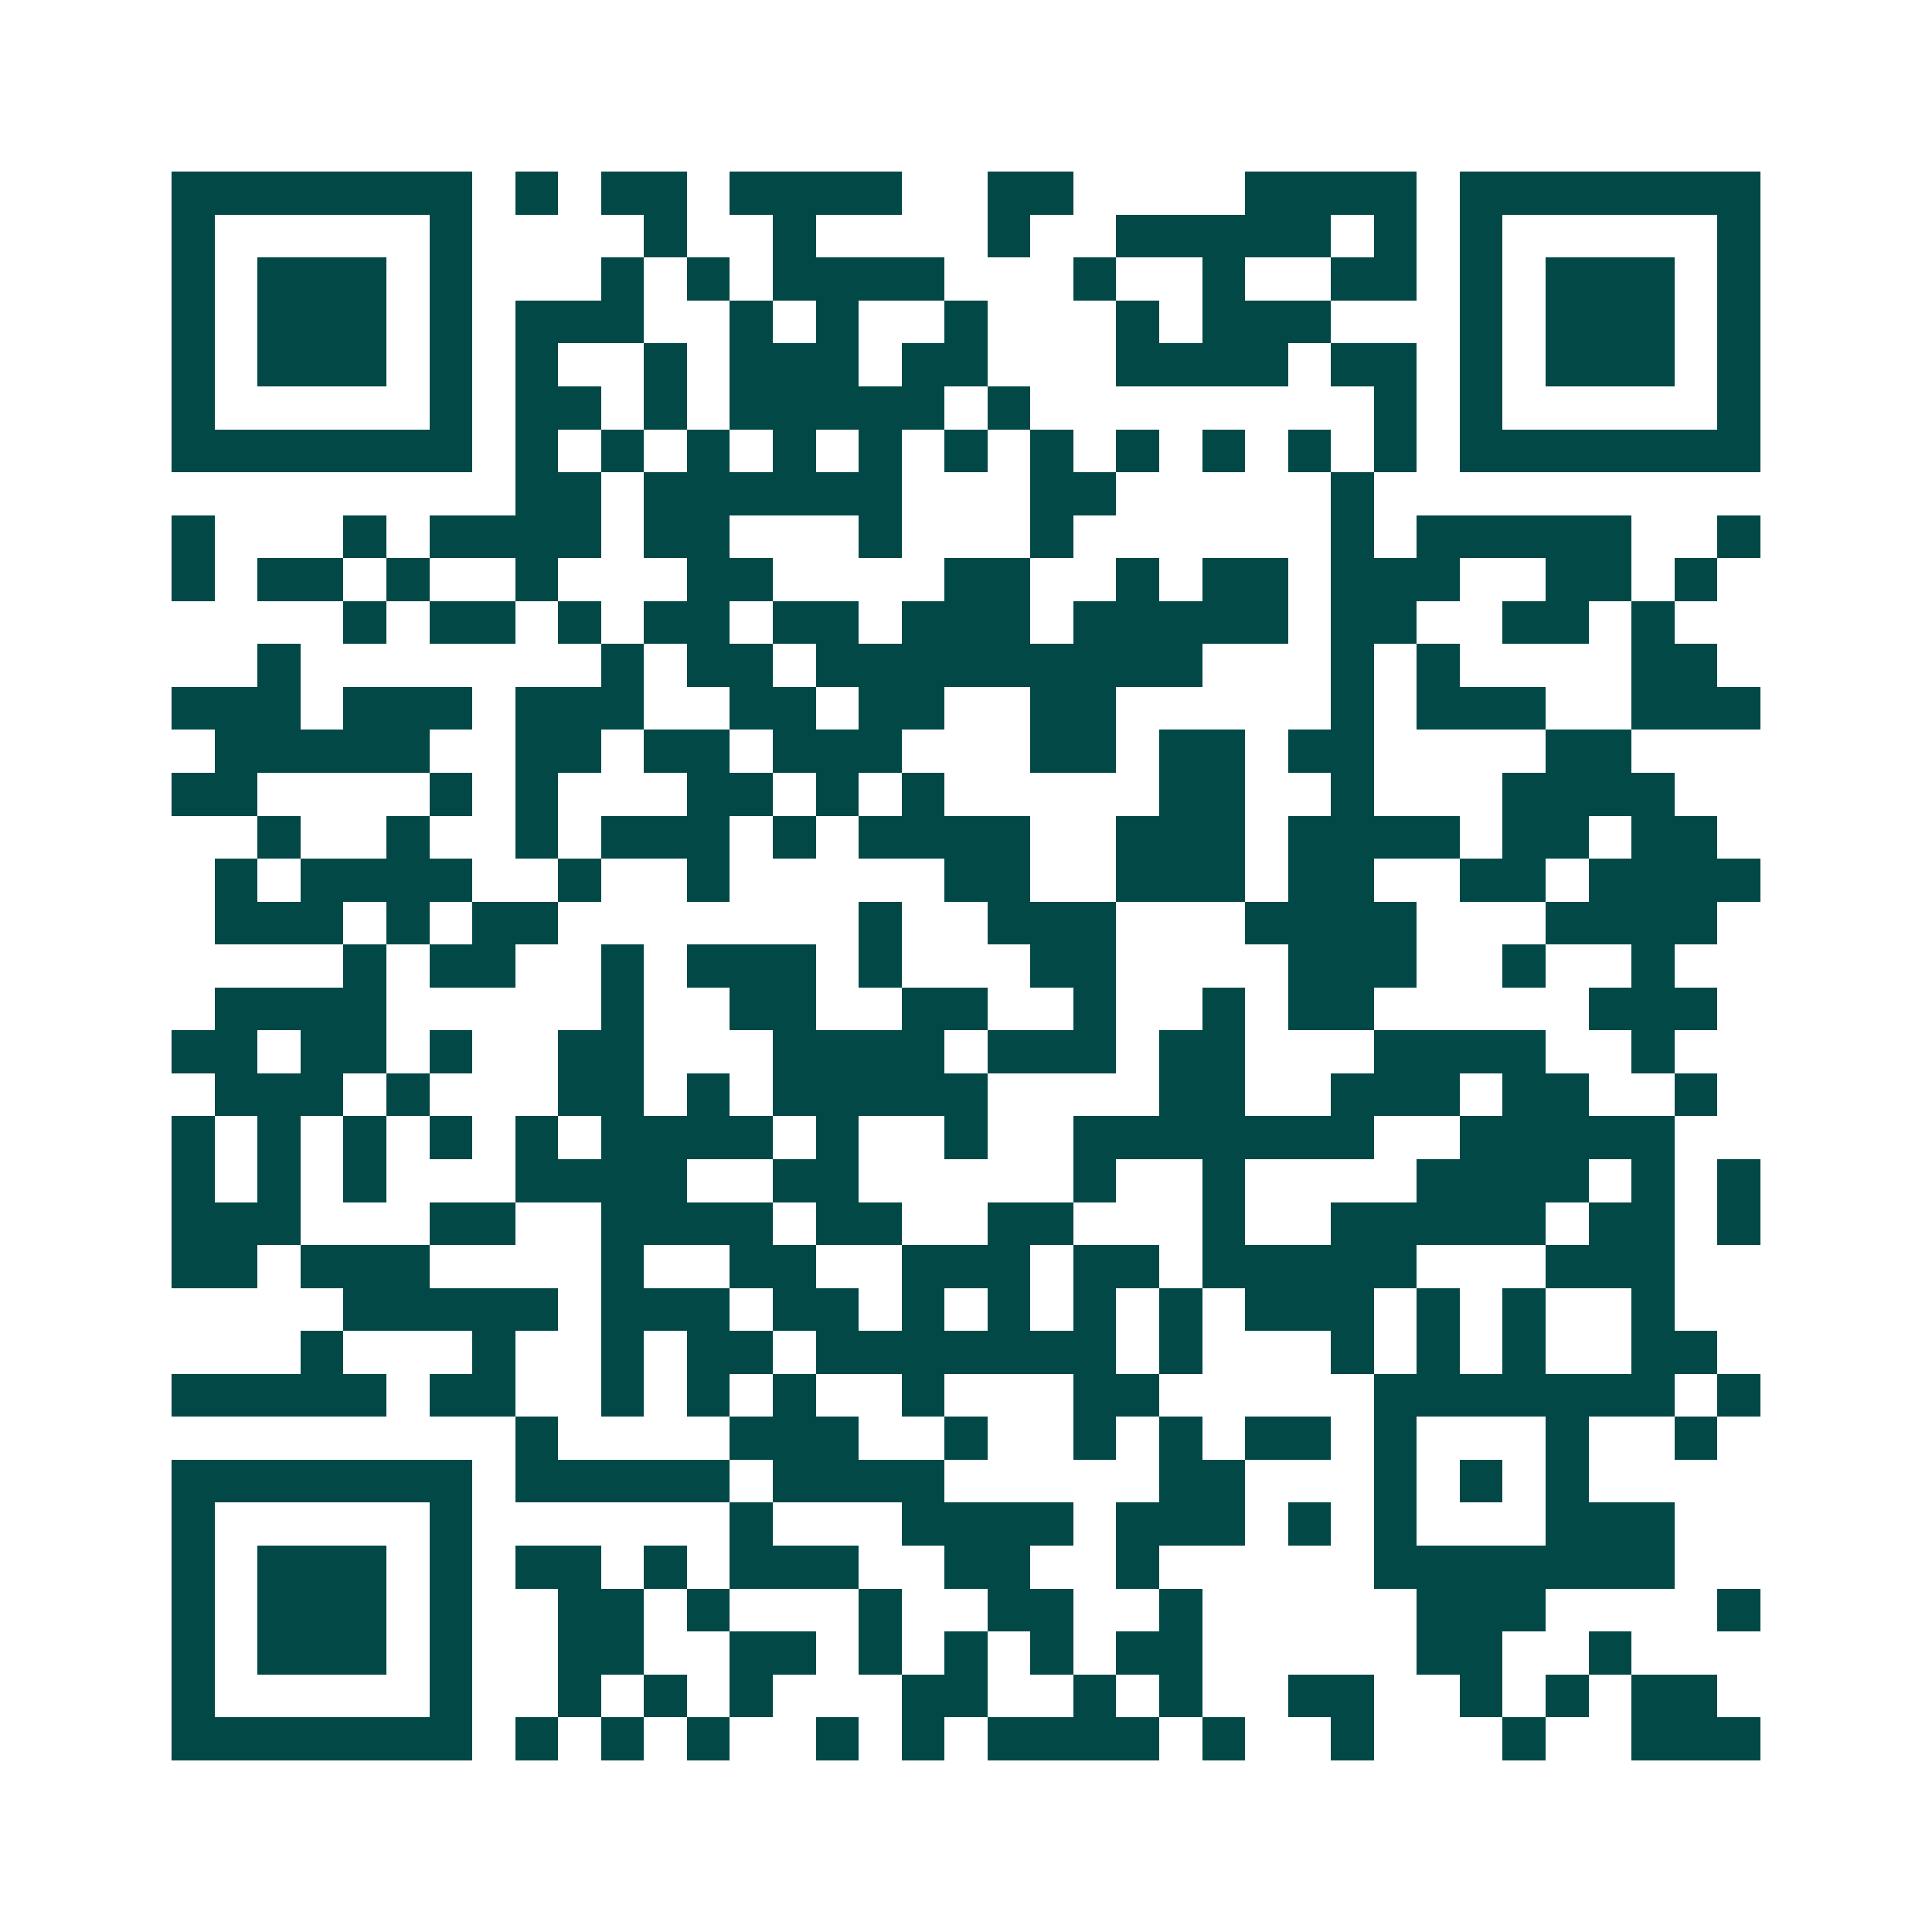 <svg xmlns="http://www.w3.org/2000/svg" width="200" height="200" viewBox="0 0 45 45" shape-rendering="crispEdges"><path fill="#ffffff" d="M0 0h45v45H0z"/><path stroke="#014847" d="M4 4.5h7m1 0h1m1 0h2m1 0h4m2 0h2m4 0h4m1 0h7M4 5.5h1m5 0h1m4 0h1m2 0h1m4 0h1m2 0h5m1 0h1m1 0h1m5 0h1M4 6.5h1m1 0h3m1 0h1m3 0h1m1 0h1m1 0h4m3 0h1m2 0h1m2 0h2m1 0h1m1 0h3m1 0h1M4 7.5h1m1 0h3m1 0h1m1 0h3m2 0h1m1 0h1m2 0h1m3 0h1m1 0h3m3 0h1m1 0h3m1 0h1M4 8.5h1m1 0h3m1 0h1m1 0h1m2 0h1m1 0h3m1 0h2m3 0h4m1 0h2m1 0h1m1 0h3m1 0h1M4 9.5h1m5 0h1m1 0h2m1 0h1m1 0h5m1 0h1m8 0h1m1 0h1m5 0h1M4 10.5h7m1 0h1m1 0h1m1 0h1m1 0h1m1 0h1m1 0h1m1 0h1m1 0h1m1 0h1m1 0h1m1 0h1m1 0h7M12 11.5h2m1 0h6m3 0h2m5 0h1M4 12.5h1m3 0h1m1 0h4m1 0h2m3 0h1m3 0h1m6 0h1m1 0h5m2 0h1M4 13.5h1m1 0h2m1 0h1m2 0h1m3 0h2m4 0h2m2 0h1m1 0h2m1 0h3m2 0h2m1 0h1M8 14.5h1m1 0h2m1 0h1m1 0h2m1 0h2m1 0h3m1 0h5m1 0h2m2 0h2m1 0h1M6 15.5h1m7 0h1m1 0h2m1 0h9m3 0h1m1 0h1m4 0h2M4 16.5h3m1 0h3m1 0h3m2 0h2m1 0h2m2 0h2m5 0h1m1 0h3m2 0h3M5 17.5h5m2 0h2m1 0h2m1 0h3m3 0h2m1 0h2m1 0h2m4 0h2M4 18.5h2m4 0h1m1 0h1m3 0h2m1 0h1m1 0h1m5 0h2m2 0h1m3 0h4M6 19.5h1m2 0h1m2 0h1m1 0h3m1 0h1m1 0h4m2 0h3m1 0h4m1 0h2m1 0h2M5 20.5h1m1 0h4m2 0h1m2 0h1m5 0h2m2 0h3m1 0h2m2 0h2m1 0h4M5 21.5h3m1 0h1m1 0h2m7 0h1m2 0h3m3 0h4m3 0h4M8 22.5h1m1 0h2m2 0h1m1 0h3m1 0h1m3 0h2m4 0h3m2 0h1m2 0h1M5 23.5h4m5 0h1m2 0h2m2 0h2m2 0h1m2 0h1m1 0h2m5 0h3M4 24.5h2m1 0h2m1 0h1m2 0h2m3 0h4m1 0h3m1 0h2m3 0h4m2 0h1M5 25.5h3m1 0h1m3 0h2m1 0h1m1 0h5m4 0h2m2 0h3m1 0h2m2 0h1M4 26.5h1m1 0h1m1 0h1m1 0h1m1 0h1m1 0h4m1 0h1m2 0h1m2 0h7m2 0h5M4 27.5h1m1 0h1m1 0h1m3 0h4m2 0h2m5 0h1m2 0h1m4 0h4m1 0h1m1 0h1M4 28.5h3m3 0h2m2 0h4m1 0h2m2 0h2m3 0h1m2 0h5m1 0h2m1 0h1M4 29.5h2m1 0h3m4 0h1m2 0h2m2 0h3m1 0h2m1 0h5m3 0h3M8 30.5h5m1 0h3m1 0h2m1 0h1m1 0h1m1 0h1m1 0h1m1 0h3m1 0h1m1 0h1m2 0h1M7 31.5h1m3 0h1m2 0h1m1 0h2m1 0h7m1 0h1m3 0h1m1 0h1m1 0h1m2 0h2M4 32.5h5m1 0h2m2 0h1m1 0h1m1 0h1m2 0h1m3 0h2m5 0h7m1 0h1M12 33.5h1m4 0h3m2 0h1m2 0h1m1 0h1m1 0h2m1 0h1m3 0h1m2 0h1M4 34.5h7m1 0h5m1 0h4m5 0h2m3 0h1m1 0h1m1 0h1M4 35.5h1m5 0h1m6 0h1m3 0h4m1 0h3m1 0h1m1 0h1m3 0h3M4 36.5h1m1 0h3m1 0h1m1 0h2m1 0h1m1 0h3m2 0h2m2 0h1m5 0h7M4 37.5h1m1 0h3m1 0h1m2 0h2m1 0h1m3 0h1m2 0h2m2 0h1m5 0h3m4 0h1M4 38.5h1m1 0h3m1 0h1m2 0h2m2 0h2m1 0h1m1 0h1m1 0h1m1 0h2m5 0h2m2 0h1M4 39.5h1m5 0h1m2 0h1m1 0h1m1 0h1m3 0h2m2 0h1m1 0h1m2 0h2m2 0h1m1 0h1m1 0h2M4 40.5h7m1 0h1m1 0h1m1 0h1m2 0h1m1 0h1m1 0h4m1 0h1m2 0h1m3 0h1m2 0h3"/></svg>

